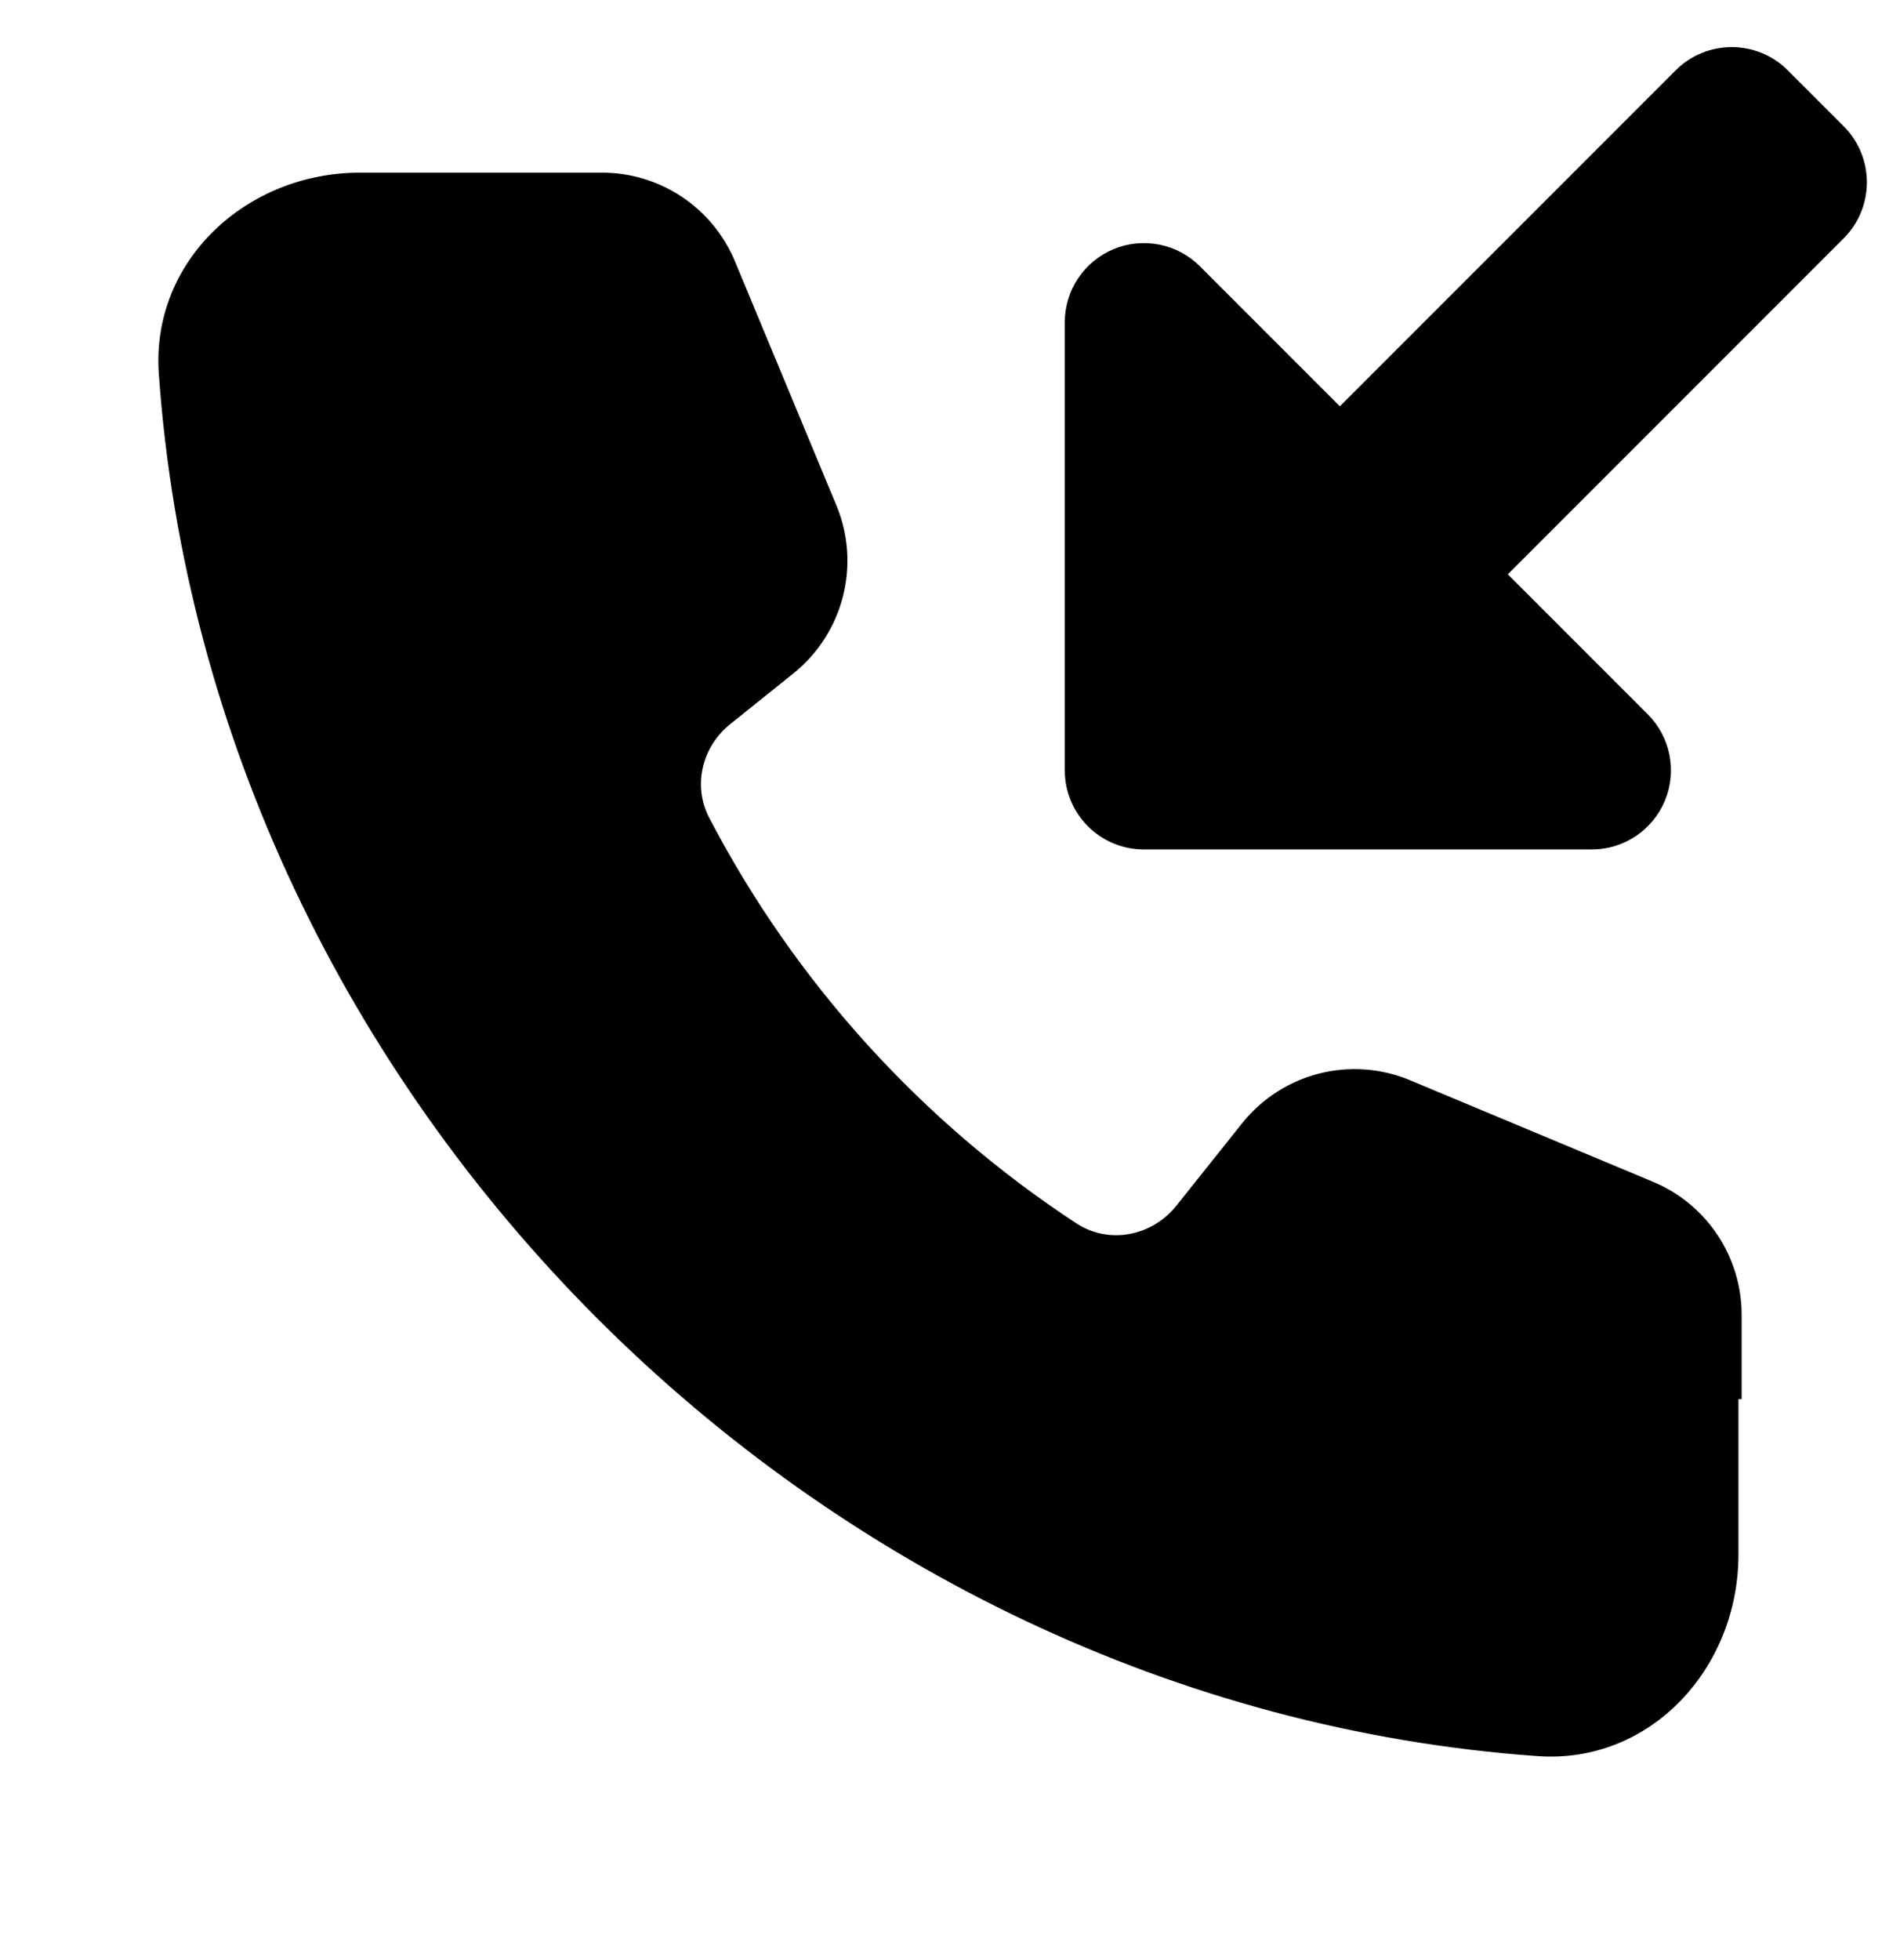 <svg width="32" height="33" viewBox="0 0 32 33" fill="none" xmlns="http://www.w3.org/2000/svg">
<g clip-path="url(#clip0_1171_8468)">
<path d="M31.052 4.012C31.572 3.491 31.572 2.647 31.052 2.126L30.109 1.183C29.588 0.663 28.744 0.663 28.223 1.183L22.566 6.84L20.209 4.483C19.828 4.102 19.254 3.988 18.756 4.194C18.258 4.401 17.933 4.887 17.933 5.426V12.969C17.933 13.705 18.53 14.302 19.266 14.302H26.809C27.348 14.302 27.834 13.977 28.041 13.479C28.247 12.981 28.133 12.407 27.752 12.026L25.395 9.669L31.052 4.012Z" fill="black"/>
<path d="M2.675 6.296C2.54 4.39 4.154 2.907 6.06 2.907H10.141C11.12 2.907 12.003 3.497 12.379 4.402L14.086 8.507C14.502 9.506 14.206 10.661 13.362 11.338L12.299 12.191C11.824 12.571 11.662 13.227 11.944 13.767C13.39 16.539 15.528 18.892 18.128 20.596C18.677 20.956 19.402 20.813 19.812 20.3L20.92 18.911C21.596 18.066 22.748 17.77 23.746 18.186L27.841 19.897C28.745 20.274 29.333 21.158 29.333 22.139V23.556H29.279V26.174C29.279 28.084 27.799 29.701 25.897 29.566C13.736 28.701 3.537 18.509 2.675 6.296Z" fill="black"/>
</g>
<defs>
<clipPath id="clip0_1171_8468">
<rect width="32" height="32" fill="white" transform="translate(0 0.24)"/>
</clipPath>
</defs>
</svg>
